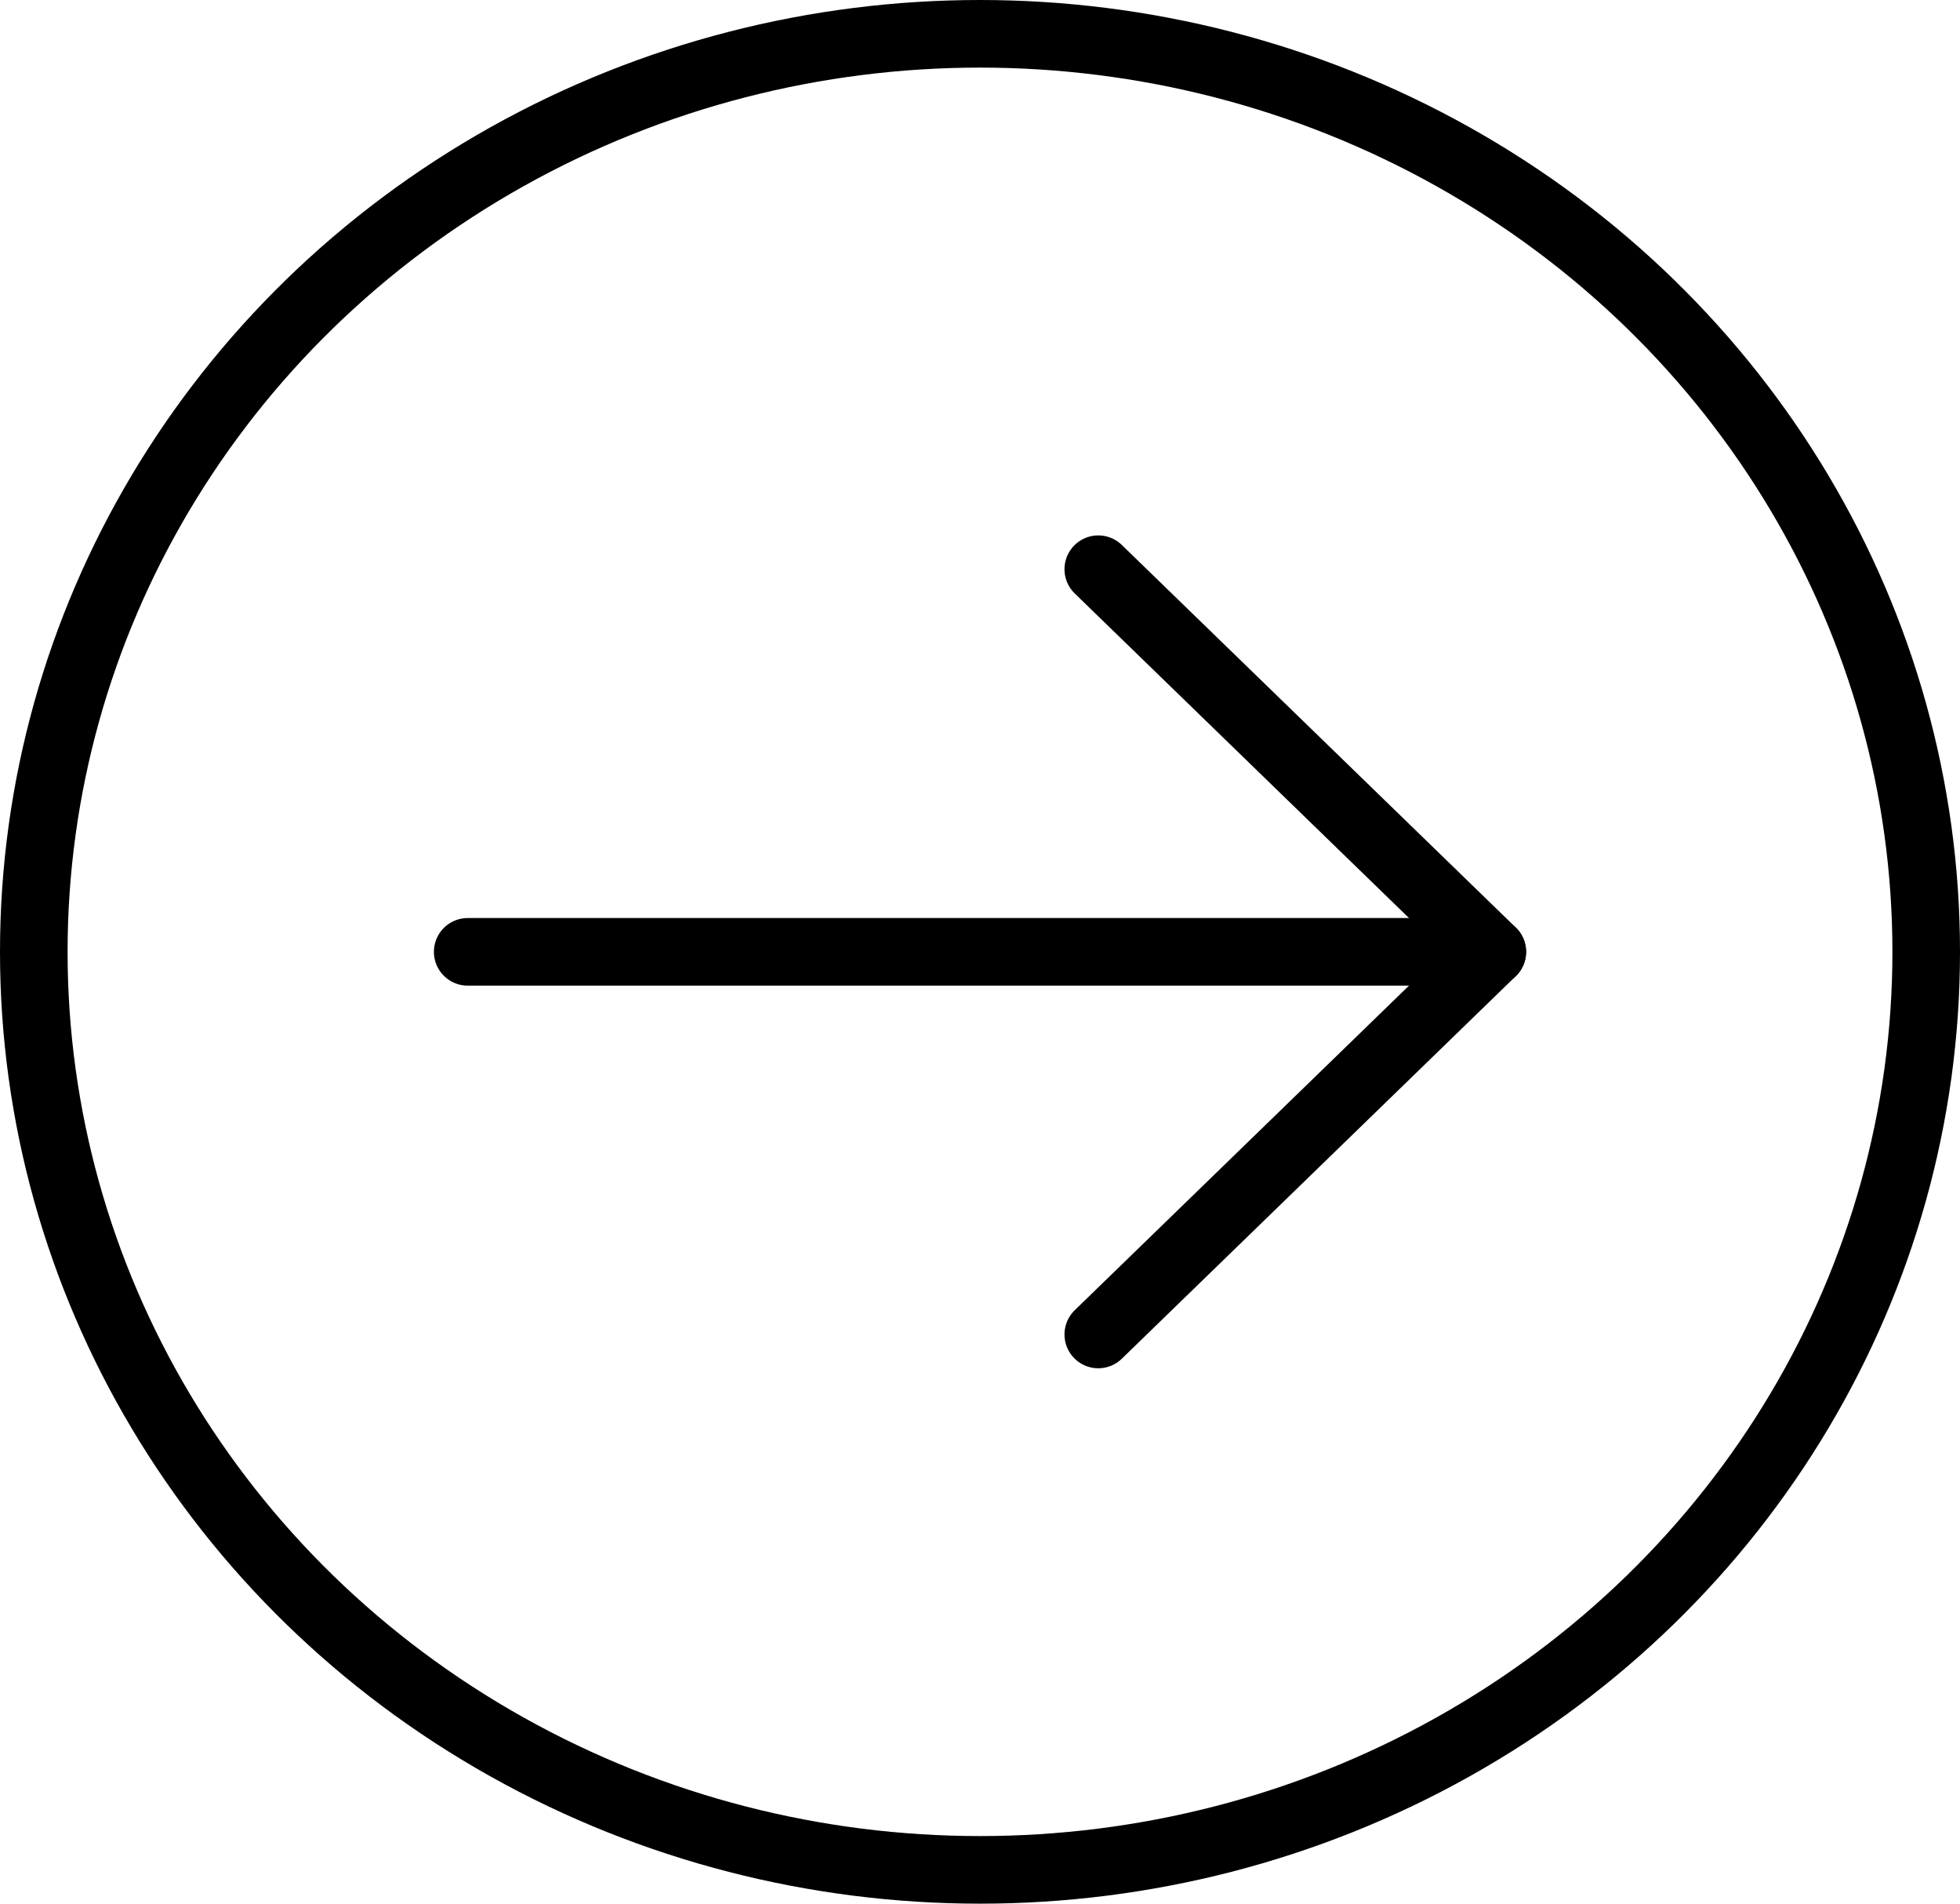 <?xml version="1.0" encoding="UTF-8"?>
<svg id="icons" xmlns="http://www.w3.org/2000/svg" viewBox="0 0 29 28.17">
  <defs>
    <style>
      .cls-1 {
        fill: none;
        stroke: #000;
        stroke-linecap: round;
        stroke-linejoin: round;
      }
    </style>
  </defs>
  <polyline class="cls-1" points="16.25 19.74 22.08 14.08 16.25 8.42"/>
  <line class="cls-1" x1="22.08" y1="14.08" x2="6.92" y2="14.08"/>
  <ellipse class="cls-1" cx="14.5" cy="14.08" rx="14" ry="13.58"/>
</svg>
